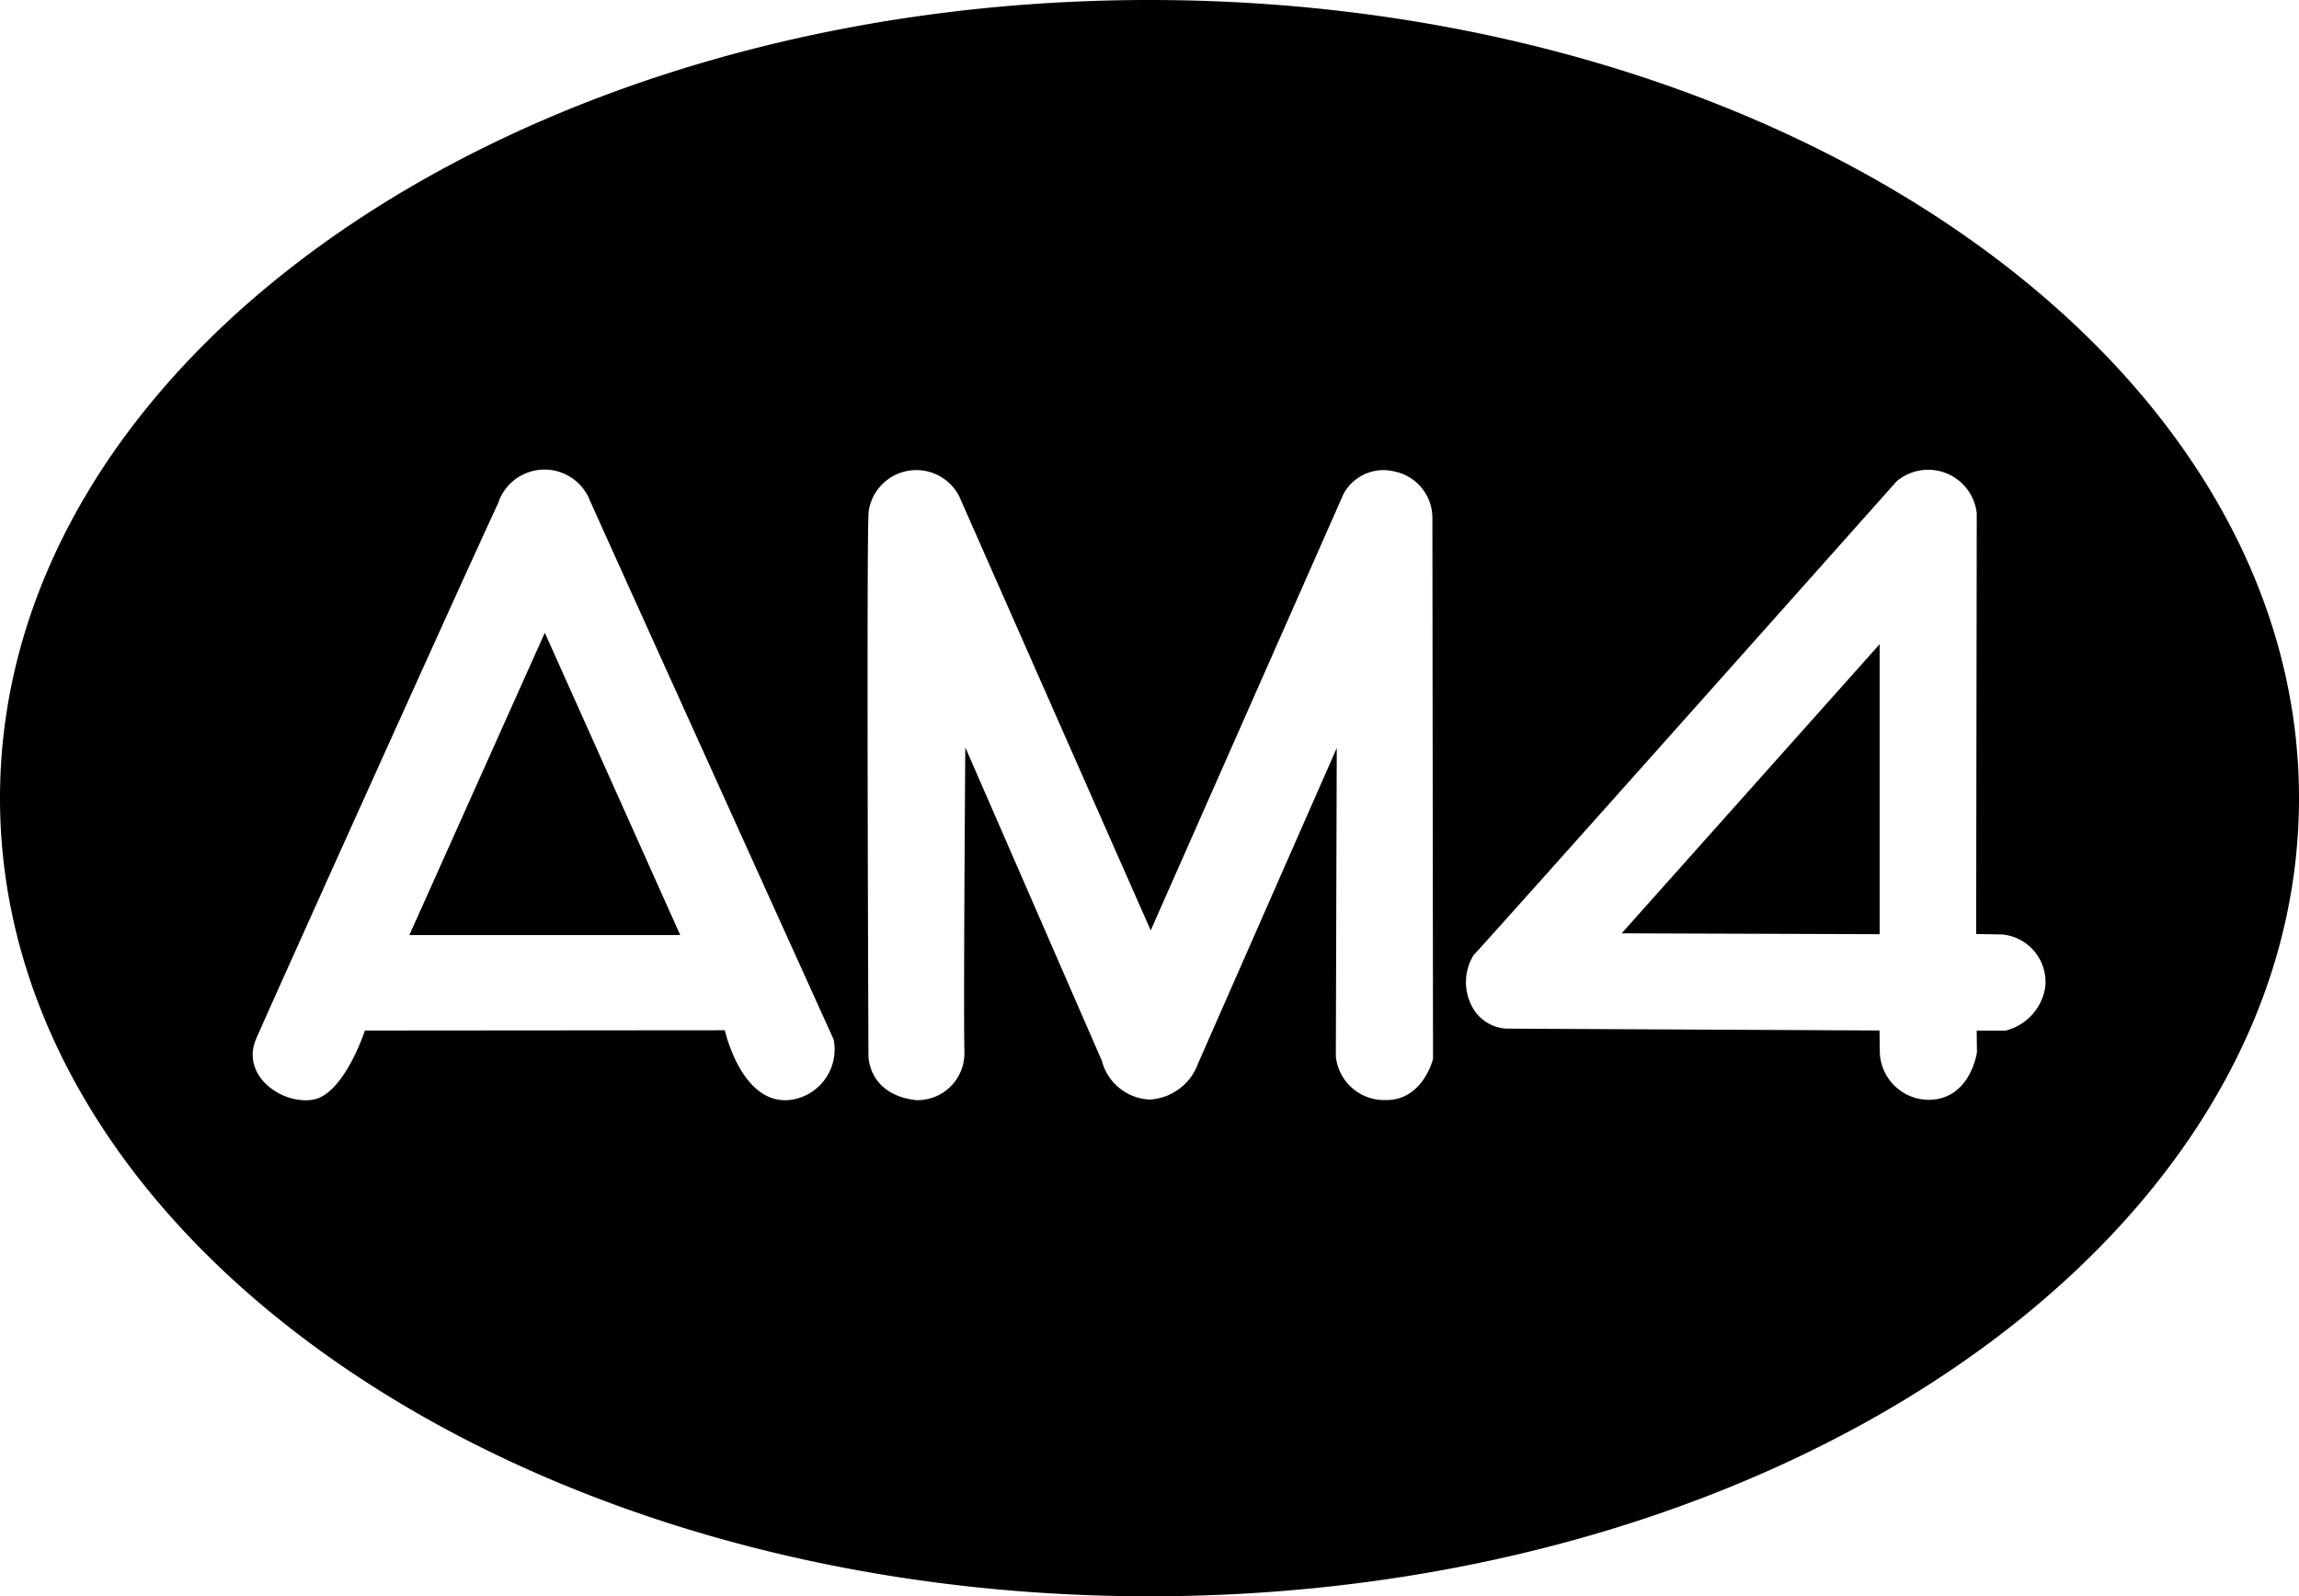 <svg xmlns="http://www.w3.org/2000/svg" width="40" height="27.781" viewBox="0 0 40 27.781">
  <path id="Caminho_8535" data-name="Caminho 8535" d="M23.512,1.819c11.038,0,20,6.224,20,13.891s-8.962,13.89-20,13.89-20-6.224-20-13.89S12.474,1.819,23.512,1.819Zm-4.89,18.346s-.034.692.821.8a.817.817,0,0,0,.849-.815c-.019-.736.015-5.325.015-5.325l2.376,5.455a.9.9,0,0,0,.836.675.952.952,0,0,0,.84-.632l2.411-5.486-.016,5.365a.846.846,0,0,0,.862.762c.655.011.829-.717.829-.717l-.011-9.42a.824.824,0,0,0-.649-.8.79.79,0,0,0-.9.393c-.091.211-3.352,7.591-3.352,7.591L20.2,10.454a.838.838,0,0,0-1.574.264C18.585,11.083,18.622,20.165,18.622,20.165Zm-6.446-9.58a.849.849,0,0,1,1.6-.055c.212.48,4.241,9.381,4.241,9.381a.887.887,0,0,1-.727,1.047c-.871.129-1.167-1.209-1.167-1.209l-6.262.005s-.367,1.129-.919,1.206S7.7,20.522,7.968,19.9,11.936,11.074,12.176,10.585Zm24.037,9.168-6.479-.032a.719.719,0,0,1-.589-.347.9.9,0,0,1,.007-.934c.255-.263,7.359-8.244,7.359-8.244a.85.85,0,0,1,1.394.554c0,.27-.01,7.324-.01,7.324l.457.008a.832.832,0,0,1,.746.909.926.926,0,0,1-.694.765l-.5,0,.005.374s-.111.83-.848.83a.857.857,0,0,1-.842-.811ZM12.991,12.831l2.356,5.261H10.635Zm18.736,5.231,4.489.015V13.03Z" transform="translate(-3.512 -1.819)" fill-rule="evenodd"/>
</svg>
